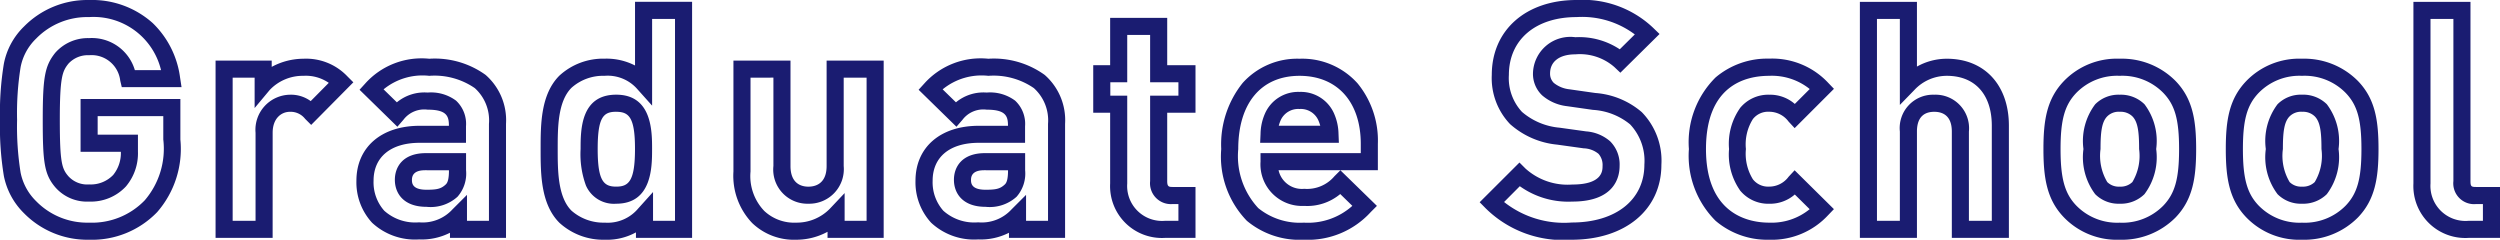 <svg xmlns="http://www.w3.org/2000/svg" width="146.332" height="14.032" viewBox="0 0 146.332 14.032"><defs><style>.a{fill:#1a1c71;}</style></defs><path class="a" d="M135.306.608A4.312,4.312,0,0,1,132.044-.7c-1-1.039-1.2-2.3-1.2-4s.2-2.939,1.2-3.982a4.31,4.31,0,0,1,3.259-1.306,4.425,4.425,0,0,1,3.28,1.309c1,1.039,1.2,2.293,1.2,3.979s-.2,2.957-1.2,4A4.423,4.423,0,0,1,135.306.608Zm0-9.594a3.337,3.337,0,0,0-2.534.995c-.685.714-.926,1.575-.926,3.293s.241,2.6.923,3.308a3.339,3.339,0,0,0,2.537,1,3.357,3.357,0,0,0,2.552-.995c.685-.714.926-1.579.926-3.311s-.242-2.58-.923-3.29A3.359,3.359,0,0,0,135.306-8.986ZM124.632.608A4.312,4.312,0,0,1,121.37-.7c-1-1.039-1.2-2.3-1.2-4s.2-2.939,1.2-3.982a4.31,4.31,0,0,1,3.259-1.306,4.425,4.425,0,0,1,3.28,1.309c1,1.039,1.2,2.293,1.2,3.979s-.2,2.957-1.2,4A4.423,4.423,0,0,1,124.632.608Zm0-9.594a3.337,3.337,0,0,0-2.534.995c-.685.714-.926,1.575-.926,3.293s.241,2.6.923,3.308a3.339,3.339,0,0,0,2.537,1,3.357,3.357,0,0,0,2.552-.995c.685-.714.926-1.579.926-3.311s-.241-2.58-.923-3.29A3.359,3.359,0,0,0,124.632-8.986ZM104.112.608A4.656,4.656,0,0,1,100.98-.5a5.365,5.365,0,0,1-1.562-4.2,5.337,5.337,0,0,1,1.563-4.192,4.674,4.674,0,0,1,3.131-1.1,4.485,4.485,0,0,1,3.457,1.414l.339.353-2.3,2.3-.353-.379a1.41,1.41,0,0,0-1.146-.579,1.128,1.128,0,0,0-.944.427,2.767,2.767,0,0,0-.41,1.755,2.842,2.842,0,0,0,.41,1.773,1.128,1.128,0,0,0,.944.427,1.41,1.41,0,0,0,1.146-.579l.351-.377,2.3,2.274-.341.355A4.491,4.491,0,0,1,104.112.608Zm0-9.594c-1.38,0-3.694.557-3.694,4.288,0,3.886,2.583,4.306,3.694,4.306a3.523,3.523,0,0,0,2.375-.788l-.87-.86a2.208,2.208,0,0,1-1.5.542,2.129,2.129,0,0,1-1.717-.794l0-.006a3.668,3.668,0,0,1-.632-2.4,3.636,3.636,0,0,1,.632-2.382l0-.006a2.129,2.129,0,0,1,1.717-.794,2.208,2.208,0,0,1,1.5.54l.873-.873A3.543,3.543,0,0,0,104.112-8.986ZM92.556.608A6.447,6.447,0,0,1,87.52-1.233l-.349-.354L89.5-3.911l.354.354a3.685,3.685,0,0,0,2.742.934c1.768,0,1.768-.816,1.768-1.084a.985.985,0,0,0-.237-.714,1.437,1.437,0,0,0-.866-.321l-1.544-.215a4.837,4.837,0,0,1-2.763-1.2l-.006-.006A3.9,3.9,0,0,1,87.88-9.036c0-2.625,1.995-4.388,4.964-4.388a5.975,5.975,0,0,1,4.488,1.635l.368.355L95.406-9.167,95.055-9.5a3.067,3.067,0,0,0-2.283-.743c-.927,0-1.48.419-1.48,1.12a.754.754,0,0,0,.219.552,1.748,1.748,0,0,0,.915.374l1.514.216a4.7,4.7,0,0,1,2.718,1.119A4.059,4.059,0,0,1,97.808-3.78C97.808-1.155,95.7.608,92.556.608ZM88.6-1.6a5.658,5.658,0,0,0,3.96,1.2c2.583,0,4.252-1.33,4.252-3.388a3.109,3.109,0,0,0-.834-2.355A3.787,3.787,0,0,0,93.8-6.993l-1.514-.216a2.689,2.689,0,0,1-1.457-.633,1.73,1.73,0,0,1-.538-1.284,2.187,2.187,0,0,1,2.48-2.12,4.292,4.292,0,0,1,2.6.708l.881-.871a5.147,5.147,0,0,0-3.407-1.015c-2.408,0-3.964,1.33-3.964,3.388a2.906,2.906,0,0,0,.768,2.163,3.893,3.893,0,0,0,2.207.924l1.55.216a2.4,2.4,0,0,1,1.4.578,1.914,1.914,0,0,1,.556,1.446c0,.627-.27,2.084-2.768,2.084a4.874,4.874,0,0,1-3.073-.9ZM76.878.608A4.82,4.82,0,0,1,73.544-.5a5.4,5.4,0,0,1-1.5-4.2A5.751,5.751,0,0,1,73.3-8.57a4.29,4.29,0,0,1,3.329-1.416,4.35,4.35,0,0,1,3.4,1.447A5.282,5.282,0,0,1,81.212-5V-3.46H75.4a1.4,1.4,0,0,0,1.5,1.088,2.1,2.1,0,0,0,1.77-.736l.349-.349,2.138,2.084-.358.358A4.975,4.975,0,0,1,76.878.608Zm-.252-9.594c-2.245,0-3.586,1.6-3.586,4.288a4.468,4.468,0,0,0,1.173,3.456,3.864,3.864,0,0,0,2.665.85,3.9,3.9,0,0,0,2.841-.983l-.709-.691a3.014,3.014,0,0,1-2.114.694A2.433,2.433,0,0,1,74.344-3.96v-.5h5.868V-5C80.212-7.46,78.838-8.986,76.626-8.986ZM47.16.608a3.532,3.532,0,0,1-2.568-.974,4.006,4.006,0,0,1-1.1-3.018V-9.878h3.34v6.17c0,1.053.657,1.21,1.048,1.21s1.066-.157,1.066-1.21v-6.17h3.34V.5H49V.143A3.834,3.834,0,0,1,47.16.608ZM44.492-8.878v5.494a2.948,2.948,0,0,0,.808,2.31,2.558,2.558,0,0,0,1.86.682,2.714,2.714,0,0,0,1.976-.815L50-2.122V-.5h1.286V-8.878h-1.34v5.17A2.025,2.025,0,0,1,47.88-1.5a2,2,0,0,1-2.048-2.21v-5.17ZM35.964.608a3.806,3.806,0,0,1-2.658-.992c-1.1-1.1-1.1-2.882-1.1-4.314s0-3.2,1.1-4.3a3.781,3.781,0,0,1,2.64-.992,3.646,3.646,0,0,1,1.786.4v-3.728h3.34V.5H37.786V.177A3.522,3.522,0,0,1,35.964.608Zm-.018-9.594a2.768,2.768,0,0,0-1.932.7c-.808.808-.808,2.349-.808,3.588s0,2.8.808,3.606a2.835,2.835,0,0,0,1.95.7,2.333,2.333,0,0,0,1.95-.824l.872-.968V-.5h1.286V-12.316h-1.34v5.075l-.873-.975A2.3,2.3,0,0,0,35.946-8.986ZM5.778.608a5.2,5.2,0,0,1-3.81-1.55A4.21,4.21,0,0,1,.788-3.124,17.765,17.765,0,0,1,.562-6.408,17.765,17.765,0,0,1,.788-9.692a4.123,4.123,0,0,1,1.181-2.181,5.2,5.2,0,0,1,3.81-1.55A5.319,5.319,0,0,1,9.5-12.074,5.4,5.4,0,0,1,11.1-8.9l.088.576H7.69L7.6-8.7a1.687,1.687,0,0,0-1.819-1.492,1.539,1.539,0,0,0-1.218.5c-.344.438-.5.758-.5,3.279,0,2.5.12,2.855.493,3.295a1.49,1.49,0,0,0,1.221.489,1.82,1.82,0,0,0,1.41-.554A2.027,2.027,0,0,0,7.636-4.54H5.278V-7.628H11.12v2.372A5.632,5.632,0,0,1,9.76-1.007L9.753-1A5.294,5.294,0,0,1,5.778.608Zm0-13.032a4.18,4.18,0,0,0-3.1,1.258A3.156,3.156,0,0,0,1.769-9.5a17.119,17.119,0,0,0-.207,3.09A17.123,17.123,0,0,0,1.768-3.32,3.227,3.227,0,0,0,2.676-1.65a4.18,4.18,0,0,0,3.1,1.258A4.286,4.286,0,0,0,9.035-1.7a4.638,4.638,0,0,0,1.085-3.56V-6.628H6.278V-5.54H8.636v.986a3,3,0,0,1-.7,2.039l-.009.01a2.8,2.8,0,0,1-2.149.88,2.46,2.46,0,0,1-1.985-.844c-.643-.758-.729-1.479-.729-3.94,0-2.492.121-3.15.719-3.909l.017-.021a2.55,2.55,0,0,1,1.977-.854A2.622,2.622,0,0,1,8.455-9.32H9.988A4.06,4.06,0,0,0,5.778-12.424ZM57.816.59a3.683,3.683,0,0,1-2.748-.974l-.006-.006a3.491,3.491,0,0,1-.914-2.453c0-1.955,1.454-3.218,3.7-3.218h1.714c0-.554-.111-.944-1.246-.944a1.528,1.528,0,0,0-1.423.6l-.348.4L54.331-8.17l.325-.357A4.429,4.429,0,0,1,58.41-9.986a5.087,5.087,0,0,1,3.3.947,3.517,3.517,0,0,1,1.194,2.865V.5H59.62V.2A3.642,3.642,0,0,1,57.816.59ZM55.779-1.088a2.714,2.714,0,0,0,2.037.678,2.365,2.365,0,0,0,1.95-.754l.854-.854V-.5h1.286V-6.174a2.537,2.537,0,0,0-.831-2.094,4.151,4.151,0,0,0-2.665-.718,3.59,3.59,0,0,0-2.672.792l.778.759a2.524,2.524,0,0,1,1.8-.571,2.45,2.45,0,0,1,1.664.473,1.854,1.854,0,0,1,.582,1.5v.968H57.852c-1.693,0-2.7.829-2.7,2.218A2.5,2.5,0,0,0,55.779-1.088ZM25.092.59a3.683,3.683,0,0,1-2.748-.974l-.006-.006a3.491,3.491,0,0,1-.914-2.453c0-1.955,1.454-3.218,3.7-3.218h1.714c0-.554-.111-.944-1.246-.944a1.528,1.528,0,0,0-1.423.6l-.348.4L21.607-8.17l.325-.357a4.429,4.429,0,0,1,3.754-1.459,5.087,5.087,0,0,1,3.3.947,3.517,3.517,0,0,1,1.194,2.865V.5H26.9V.2A3.642,3.642,0,0,1,25.092.59ZM23.055-1.088a2.714,2.714,0,0,0,2.037.678,2.365,2.365,0,0,0,1.95-.754l.854-.854V-.5h1.286V-6.174a2.537,2.537,0,0,0-.831-2.094,4.151,4.151,0,0,0-2.665-.718,3.59,3.59,0,0,0-2.672.792l.778.759a2.524,2.524,0,0,1,1.8-.571,2.45,2.45,0,0,1,1.664.473,1.854,1.854,0,0,1,.582,1.5v.968H25.128c-1.693,0-2.7.829-2.7,2.218A2.5,2.5,0,0,0,23.055-1.088ZM146.894.5h-1.832a3.041,3.041,0,0,1-3.236-3.182V-13.316h3.34v10.49c0,.318.054.346.328.346h1.4Zm-4.068-12.816v9.634A2.052,2.052,0,0,0,145.062-.5h.832v-.98h-.4a1.217,1.217,0,0,1-1.328-1.346v-9.49ZM118.148.5h-3.34V-5.724c0-.955-.56-1.156-1.03-1.156s-1.012.2-1.012,1.156V.5h-3.34V-13.316h3.34v3.79a3.556,3.556,0,0,1,1.75-.46c2.206,0,3.632,1.539,3.632,3.92Zm-2.34-1h1.34V-6.066c0-1.828-.984-2.92-2.632-2.92a2.594,2.594,0,0,0-1.892.821l-.858.883v-5.034h-1.34V-.5h1.34V-5.724a1.954,1.954,0,0,1,2.012-2.156,1.963,1.963,0,0,1,2.03,2.156ZM70.538.5H68.76a3.033,3.033,0,0,1-3.218-3.182V-6.826h-.99V-9.608h.99V-12.38h3.34v2.772h1.656v2.782H68.882v4c0,.316.085.346.31.346h1.346ZM65.552-7.826h.99v5.144A2.044,2.044,0,0,0,68.76-.5h.778v-.98h-.346a1.221,1.221,0,0,1-1.31-1.346v-5h1.656v-.782H67.882V-11.38h-1.34v2.772h-.99ZM16.52.5H13.18V-9.878h3.286v.369a3.919,3.919,0,0,1,1.858-.477,3.328,3.328,0,0,1,2.568,1.028l.352.352L18.776-6.113l-.355-.355a1.077,1.077,0,0,0-.888-.412c-.5,0-1.012.38-1.012,1.228Zm-2.34-1h1.34V-5.652A2.054,2.054,0,0,1,17.532-7.88a1.956,1.956,0,0,1,1.216.374l1.058-1.069a2.37,2.37,0,0,0-1.482-.411,2.664,2.664,0,0,0-1.974.828L15.466-7.1V-8.878H14.18Zm44.068-.818c-1.364,0-1.85-.816-1.85-1.58s.477-1.562,1.814-1.562h2.354v1a2.056,2.056,0,0,1-.5,1.551A2.339,2.339,0,0,1,58.248-1.318ZM58.212-3.46c-.223,0-.814,0-.814.562,0,.174,0,.58.85.58.594,0,.854-.047,1.13-.311l.005-.005c.124-.115.182-.377.182-.822v0ZM25.524-1.318c-1.364,0-1.85-.816-1.85-1.58s.477-1.562,1.814-1.562h2.354v1a2.056,2.056,0,0,1-.5,1.551A2.339,2.339,0,0,1,25.524-1.318ZM25.488-3.46c-.223,0-.814,0-.814.562,0,.174,0,.58.85.58.594,0,.854-.047,1.13-.311l.005-.005c.124-.115.182-.377.182-.822v0ZM135.306-1.5a1.925,1.925,0,0,1-1.434-.56,3.6,3.6,0,0,1-.686-2.64,3.565,3.565,0,0,1,.686-2.622,1.925,1.925,0,0,1,1.434-.56,1.972,1.972,0,0,1,1.452.56,3.565,3.565,0,0,1,.686,2.622,3.6,3.6,0,0,1-.686,2.64A1.972,1.972,0,0,1,135.306-1.5Zm0-5.382a.949.949,0,0,0-.726.268c-.329.329-.394.951-.394,1.914a2.992,2.992,0,0,0,.394,1.932.949.949,0,0,0,.726.268.985.985,0,0,0,.744-.268,2.992,2.992,0,0,0,.394-1.932c0-.963-.064-1.585-.394-1.914A.985.985,0,0,0,135.306-6.88ZM124.632-1.5a1.925,1.925,0,0,1-1.434-.56,3.6,3.6,0,0,1-.686-2.64A3.565,3.565,0,0,1,123.2-7.32a1.925,1.925,0,0,1,1.434-.56,1.972,1.972,0,0,1,1.452.56A3.565,3.565,0,0,1,126.77-4.7a3.6,3.6,0,0,1-.686,2.64A1.972,1.972,0,0,1,124.632-1.5Zm0-5.382a.949.949,0,0,0-.726.268c-.329.329-.394.951-.394,1.914a2.992,2.992,0,0,0,.394,1.932.949.949,0,0,0,.726.268.985.985,0,0,0,.744-.268A2.992,2.992,0,0,0,125.77-4.7c0-.963-.064-1.585-.394-1.914A.985.985,0,0,0,124.632-6.88ZM36.63-1.5a1.786,1.786,0,0,1-1.773-1.069A5.336,5.336,0,0,1,34.546-4.7c0-1.112,0-3.182,2.084-3.182,2.1,0,2.1,2.149,2.1,3.182S38.732-1.5,36.63-1.5Zm0-5.382c-.75,0-1.084.315-1.084,2.182s.35,2.2,1.084,2.2,1.1-.329,1.1-2.2C37.732-6.553,37.377-6.88,36.63-6.88Zm42.3,1.818H74.322l.023-.522a3.073,3.073,0,0,1,.255-1.18l.005-.012a2.122,2.122,0,0,1,2.022-1.266,2.122,2.122,0,0,1,2.022,1.266l.005.012a3.073,3.073,0,0,1,.255,1.18Zm-3.519-1h2.429a2.261,2.261,0,0,0-.107-.308,1.126,1.126,0,0,0-1.108-.672,1.126,1.126,0,0,0-1.108.672A2.26,2.26,0,0,0,75.411-6.062Z" transform="translate(-0.562 13.424)"/></svg>